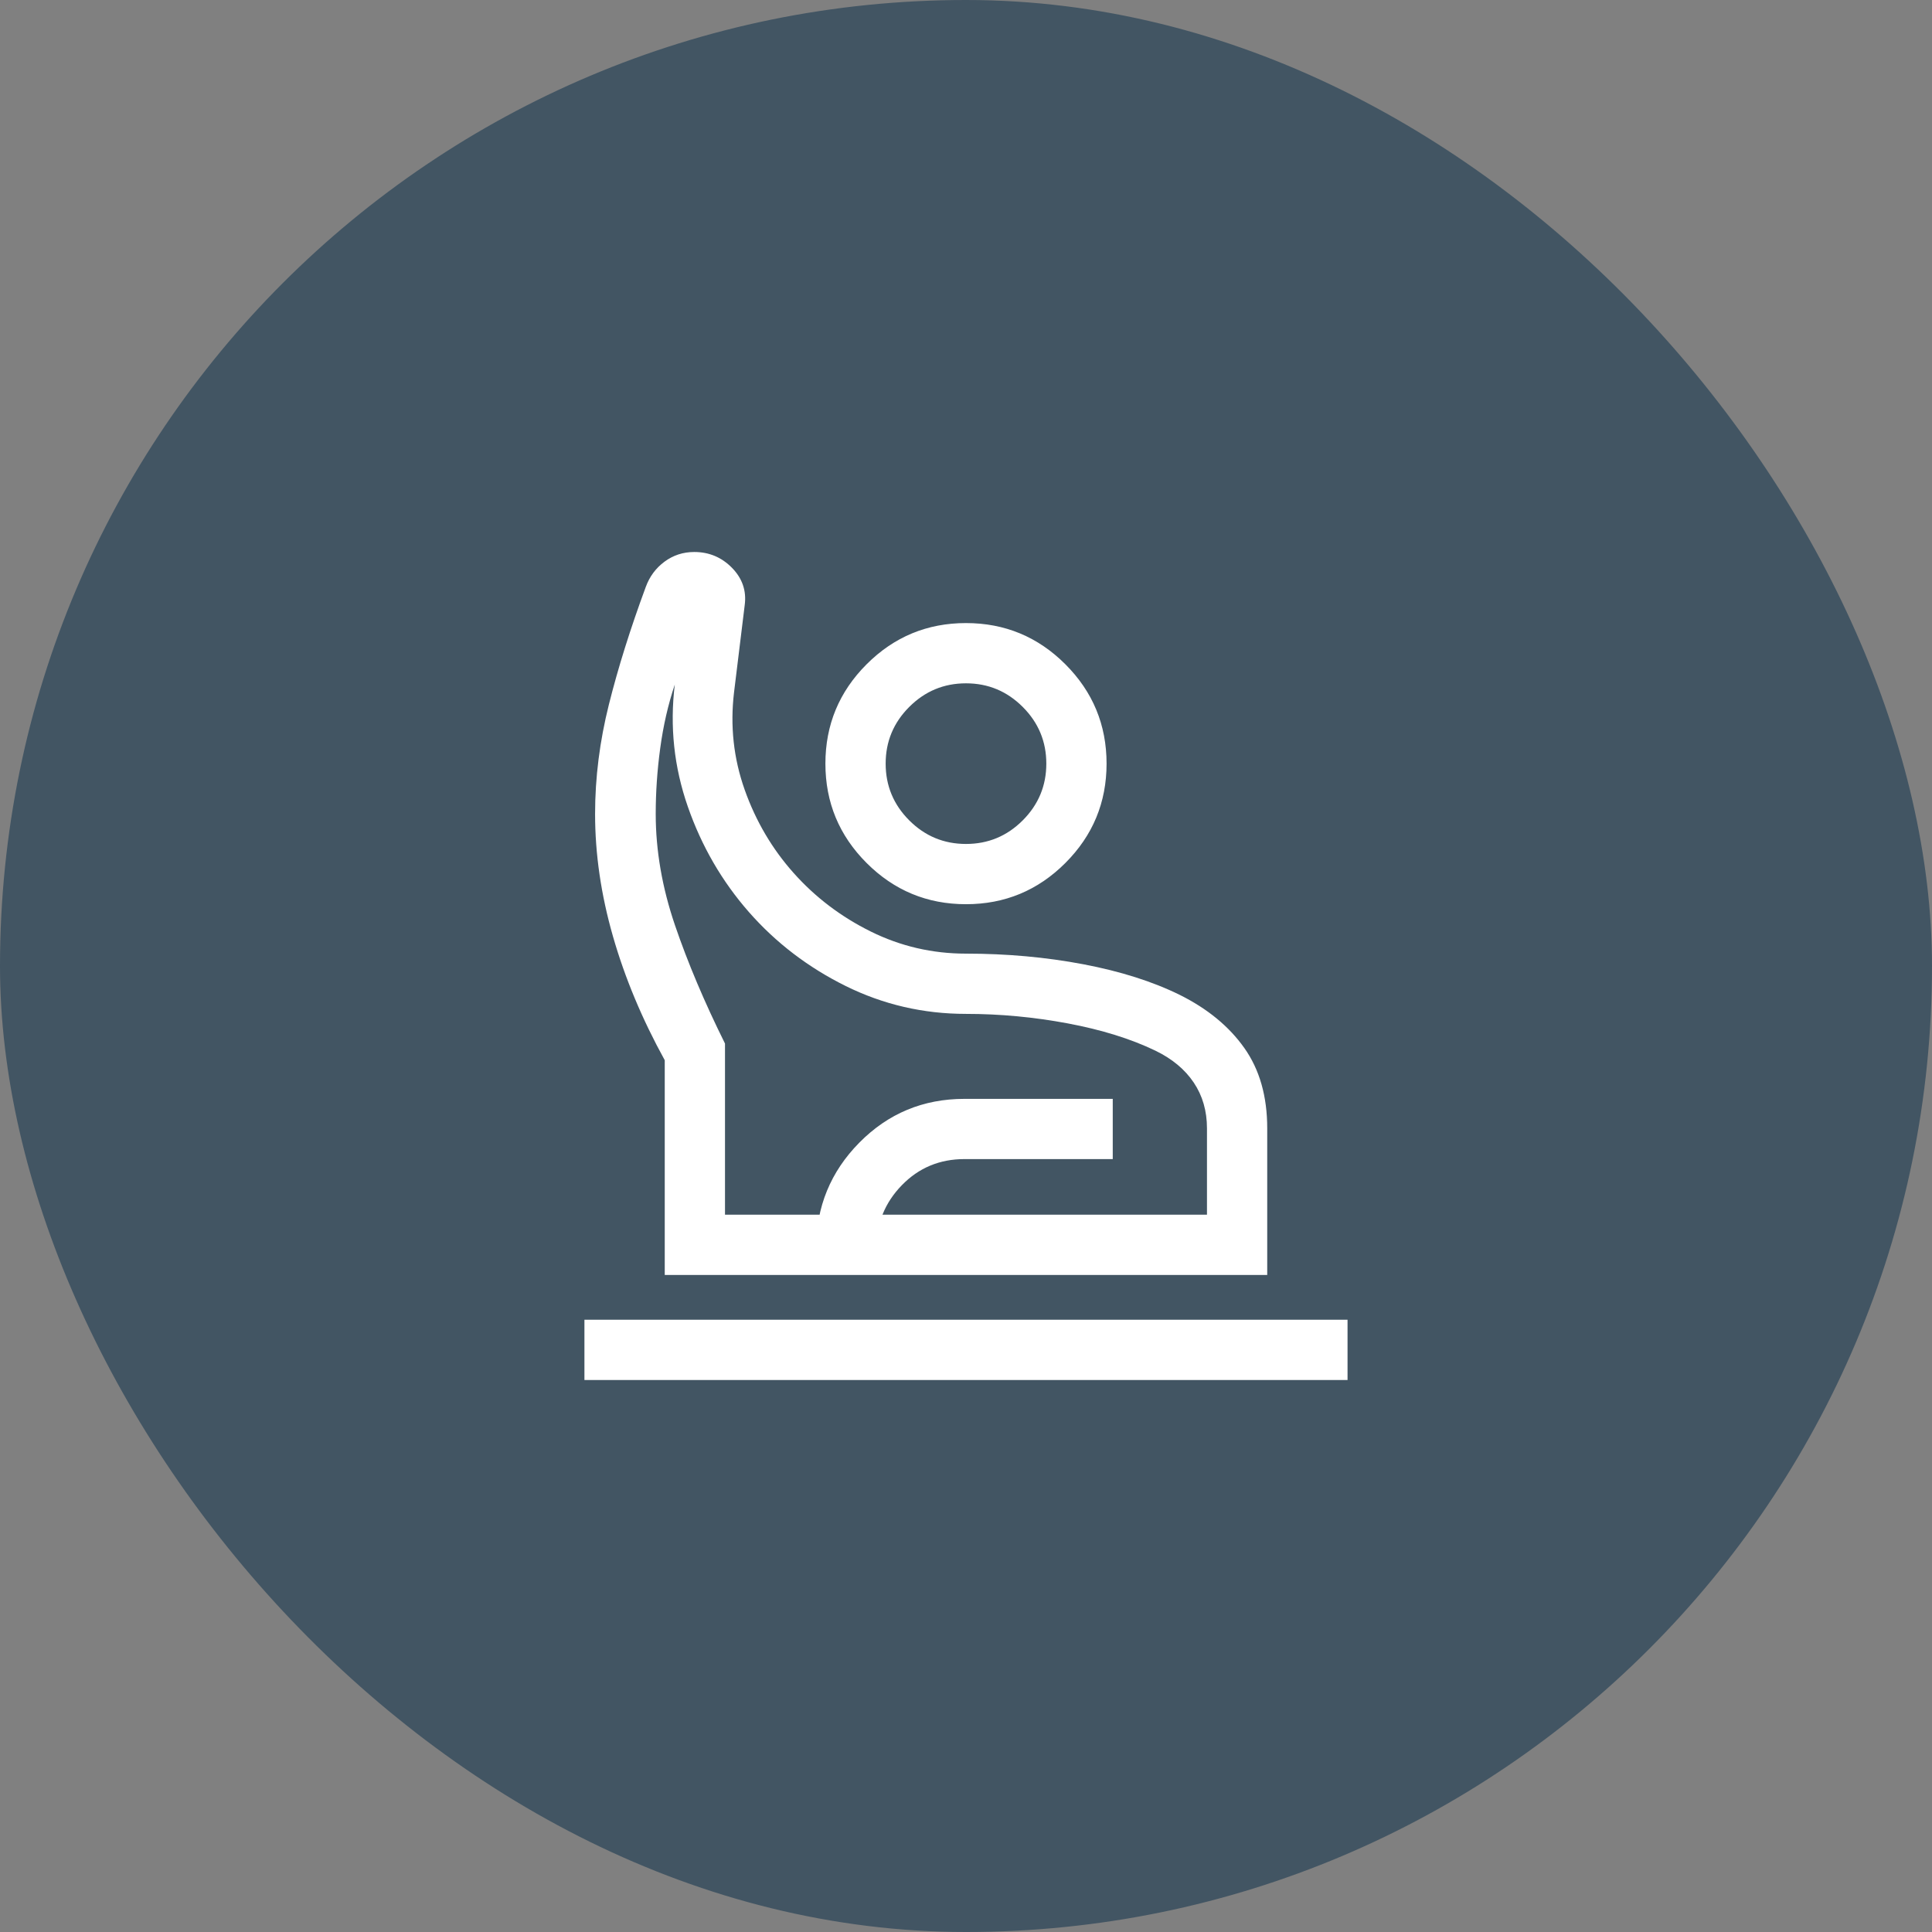 <svg xmlns="http://www.w3.org/2000/svg" width="70" height="70" viewBox="0 0 70 70" fill="none"><rect x="0" y="0" width="70" height="70" fill="#808080" stroke="none"/><rect width="70" height="70" rx="35" fill="#425563"></rect><path d="M21.175 50V47.817H48.824V50H21.175ZM24.085 46.194V38.414C23.266 36.927 22.641 35.432 22.209 33.927C21.777 32.422 21.561 30.943 21.561 29.49C21.561 28.178 21.728 26.856 22.062 25.523C22.396 24.19 22.841 22.772 23.397 21.268C23.535 20.889 23.762 20.583 24.077 20.35C24.392 20.117 24.751 20 25.154 20C25.692 20 26.148 20.192 26.523 20.575C26.898 20.959 27.051 21.409 26.982 21.925L26.596 25.082C26.45 26.302 26.579 27.48 26.982 28.617C27.385 29.753 27.977 30.759 28.76 31.636C29.543 32.513 30.473 33.218 31.552 33.752C32.63 34.285 33.779 34.552 34.999 34.552C36.483 34.552 37.9 34.681 39.251 34.937C40.601 35.194 41.766 35.564 42.746 36.047C43.753 36.549 44.533 37.19 45.085 37.972C45.638 38.754 45.914 39.724 45.914 40.883V46.194H24.085ZM26.268 44.011H43.731V40.883C43.731 40.254 43.572 39.701 43.252 39.224C42.933 38.748 42.47 38.362 41.861 38.067C40.97 37.638 39.911 37.309 38.685 37.079C37.459 36.85 36.231 36.735 34.999 36.735C33.455 36.735 32.002 36.398 30.641 35.725C29.28 35.051 28.111 34.158 27.134 33.045C26.158 31.932 25.42 30.659 24.921 29.226C24.421 27.792 24.264 26.317 24.449 24.802C24.206 25.53 24.031 26.297 23.922 27.103C23.812 27.909 23.758 28.704 23.758 29.49C23.758 30.812 23.99 32.155 24.454 33.518C24.919 34.881 25.524 36.312 26.268 37.81V44.011ZM34.999 32.761C33.595 32.761 32.395 32.264 31.399 31.268C30.404 30.273 29.906 29.073 29.906 27.668C29.906 26.263 30.404 25.063 31.399 24.068C32.395 23.072 33.595 22.575 34.999 22.575C36.404 22.575 37.604 23.072 38.6 24.068C39.595 25.063 40.093 26.263 40.093 27.668C40.093 29.073 39.595 30.273 38.6 31.268C37.604 32.264 36.404 32.761 34.999 32.761ZM34.999 30.578C35.8 30.578 36.485 30.294 37.055 29.724C37.625 29.154 37.91 28.468 37.91 27.668C37.91 26.868 37.625 26.182 37.055 25.613C36.485 25.043 35.8 24.758 34.999 24.758C34.199 24.758 33.514 25.043 32.944 25.613C32.374 26.182 32.089 26.868 32.089 27.668C32.089 28.468 32.374 29.154 32.944 29.724C33.514 30.294 34.199 30.578 34.999 30.578ZM29.57 46.194V45.226C29.57 43.731 30.092 42.456 31.136 41.399C32.18 40.342 33.449 39.814 34.944 39.814H40.317V41.996H34.944C34.044 41.996 33.288 42.312 32.674 42.944C32.06 43.575 31.753 44.336 31.753 45.226V46.194H29.57Z" fill="white"></path></svg>
